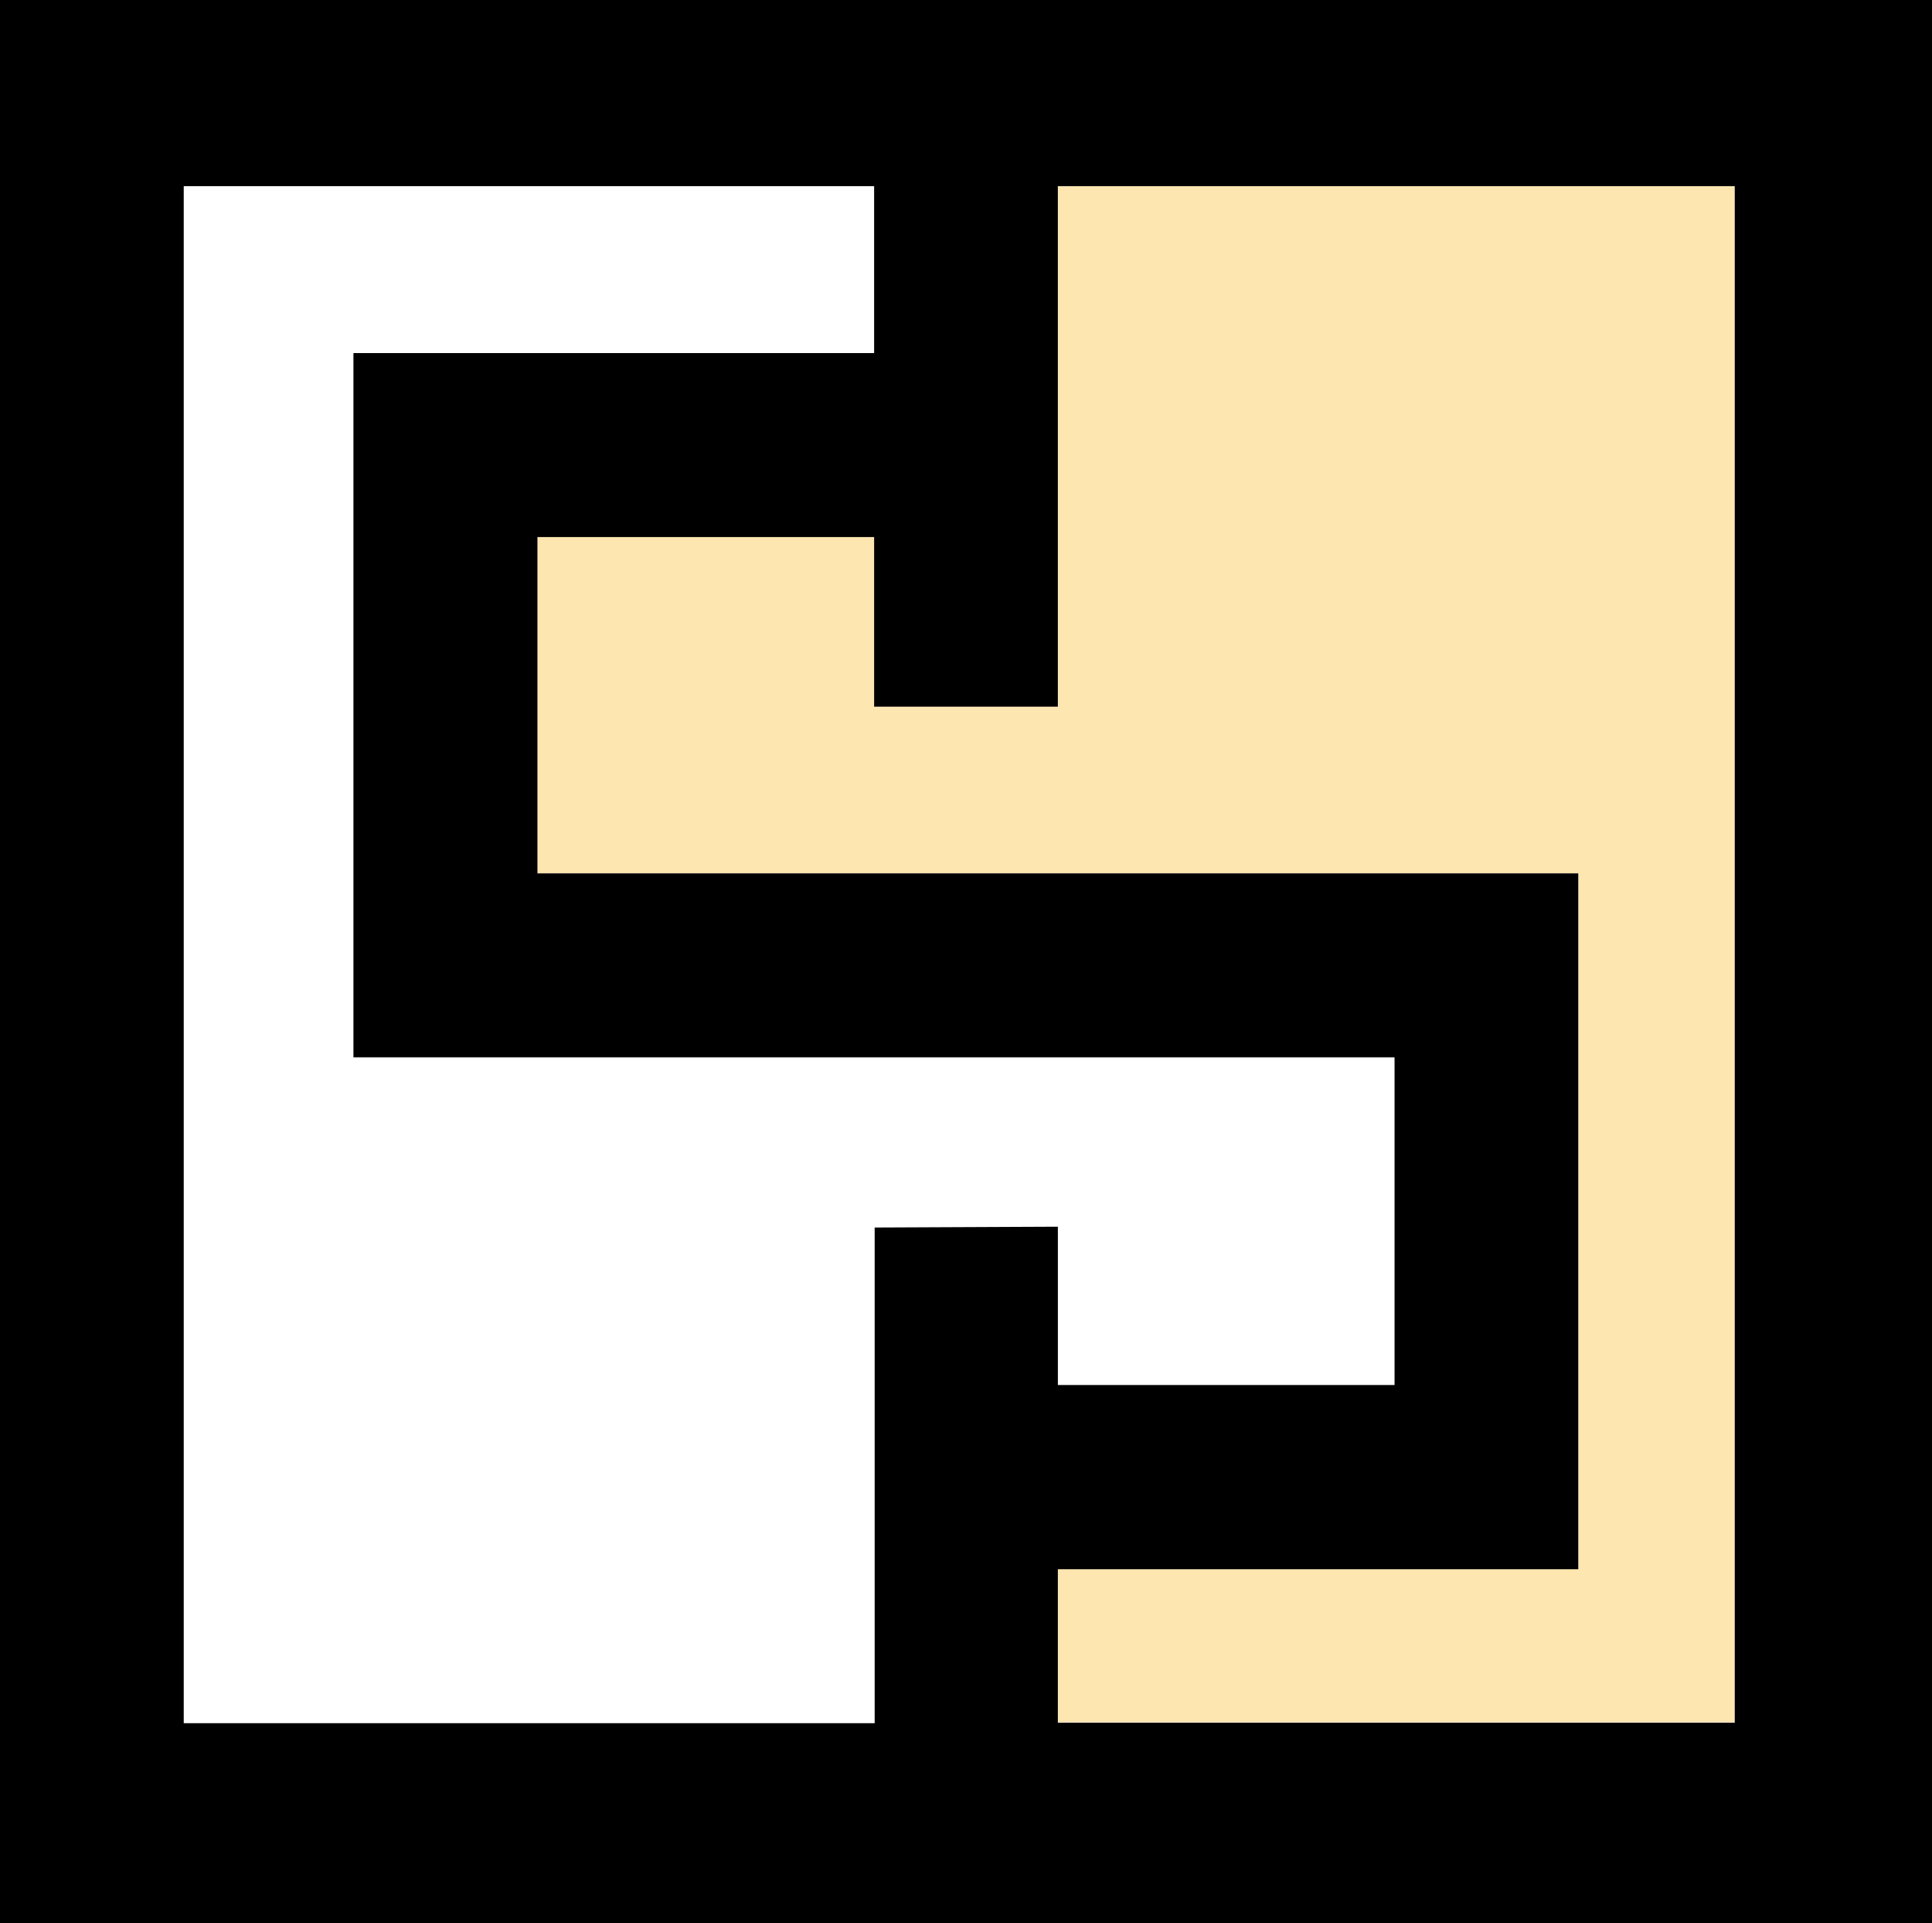 <svg id="Ebene_1" data-name="Ebene 1" xmlns="http://www.w3.org/2000/svg" viewBox="0 0 71.5 71.19"><defs><style>.cls-1{fill:#fee6b1;}</style></defs><g id="Ebene_2" data-name="Ebene 2"><g id="Ebene_1-2" data-name="Ebene 1-2"><g id="Ebene_3" data-name="Ebene 3"><polygon class="cls-1" points="64.2 63.76 39.16 63.76 39.16 58.08 58.42 58.08 58.42 32.33 19.89 32.33 19.89 19.87 32.35 19.87 32.35 26.15 39.16 26.15 39.16 6.89 64.2 6.89 64.2 63.76"/></g><g id="Ebene_1-3" data-name="Ebene 1-3"><path d="M343.37,112H311v71.19h71.5V112Zm0,45.44v18.35H317.8v-56.9h25.55v6.18H324.08v26.07h38.53v12.13H350.15v-5.86Zm31.83-26.17v44.5H350.15v-5.68h19.26V144.33H330.89V131.88h12.46v6.28h6.8V118.89H375.2Z" transform="translate(-311 -112)"/></g></g></g></svg>